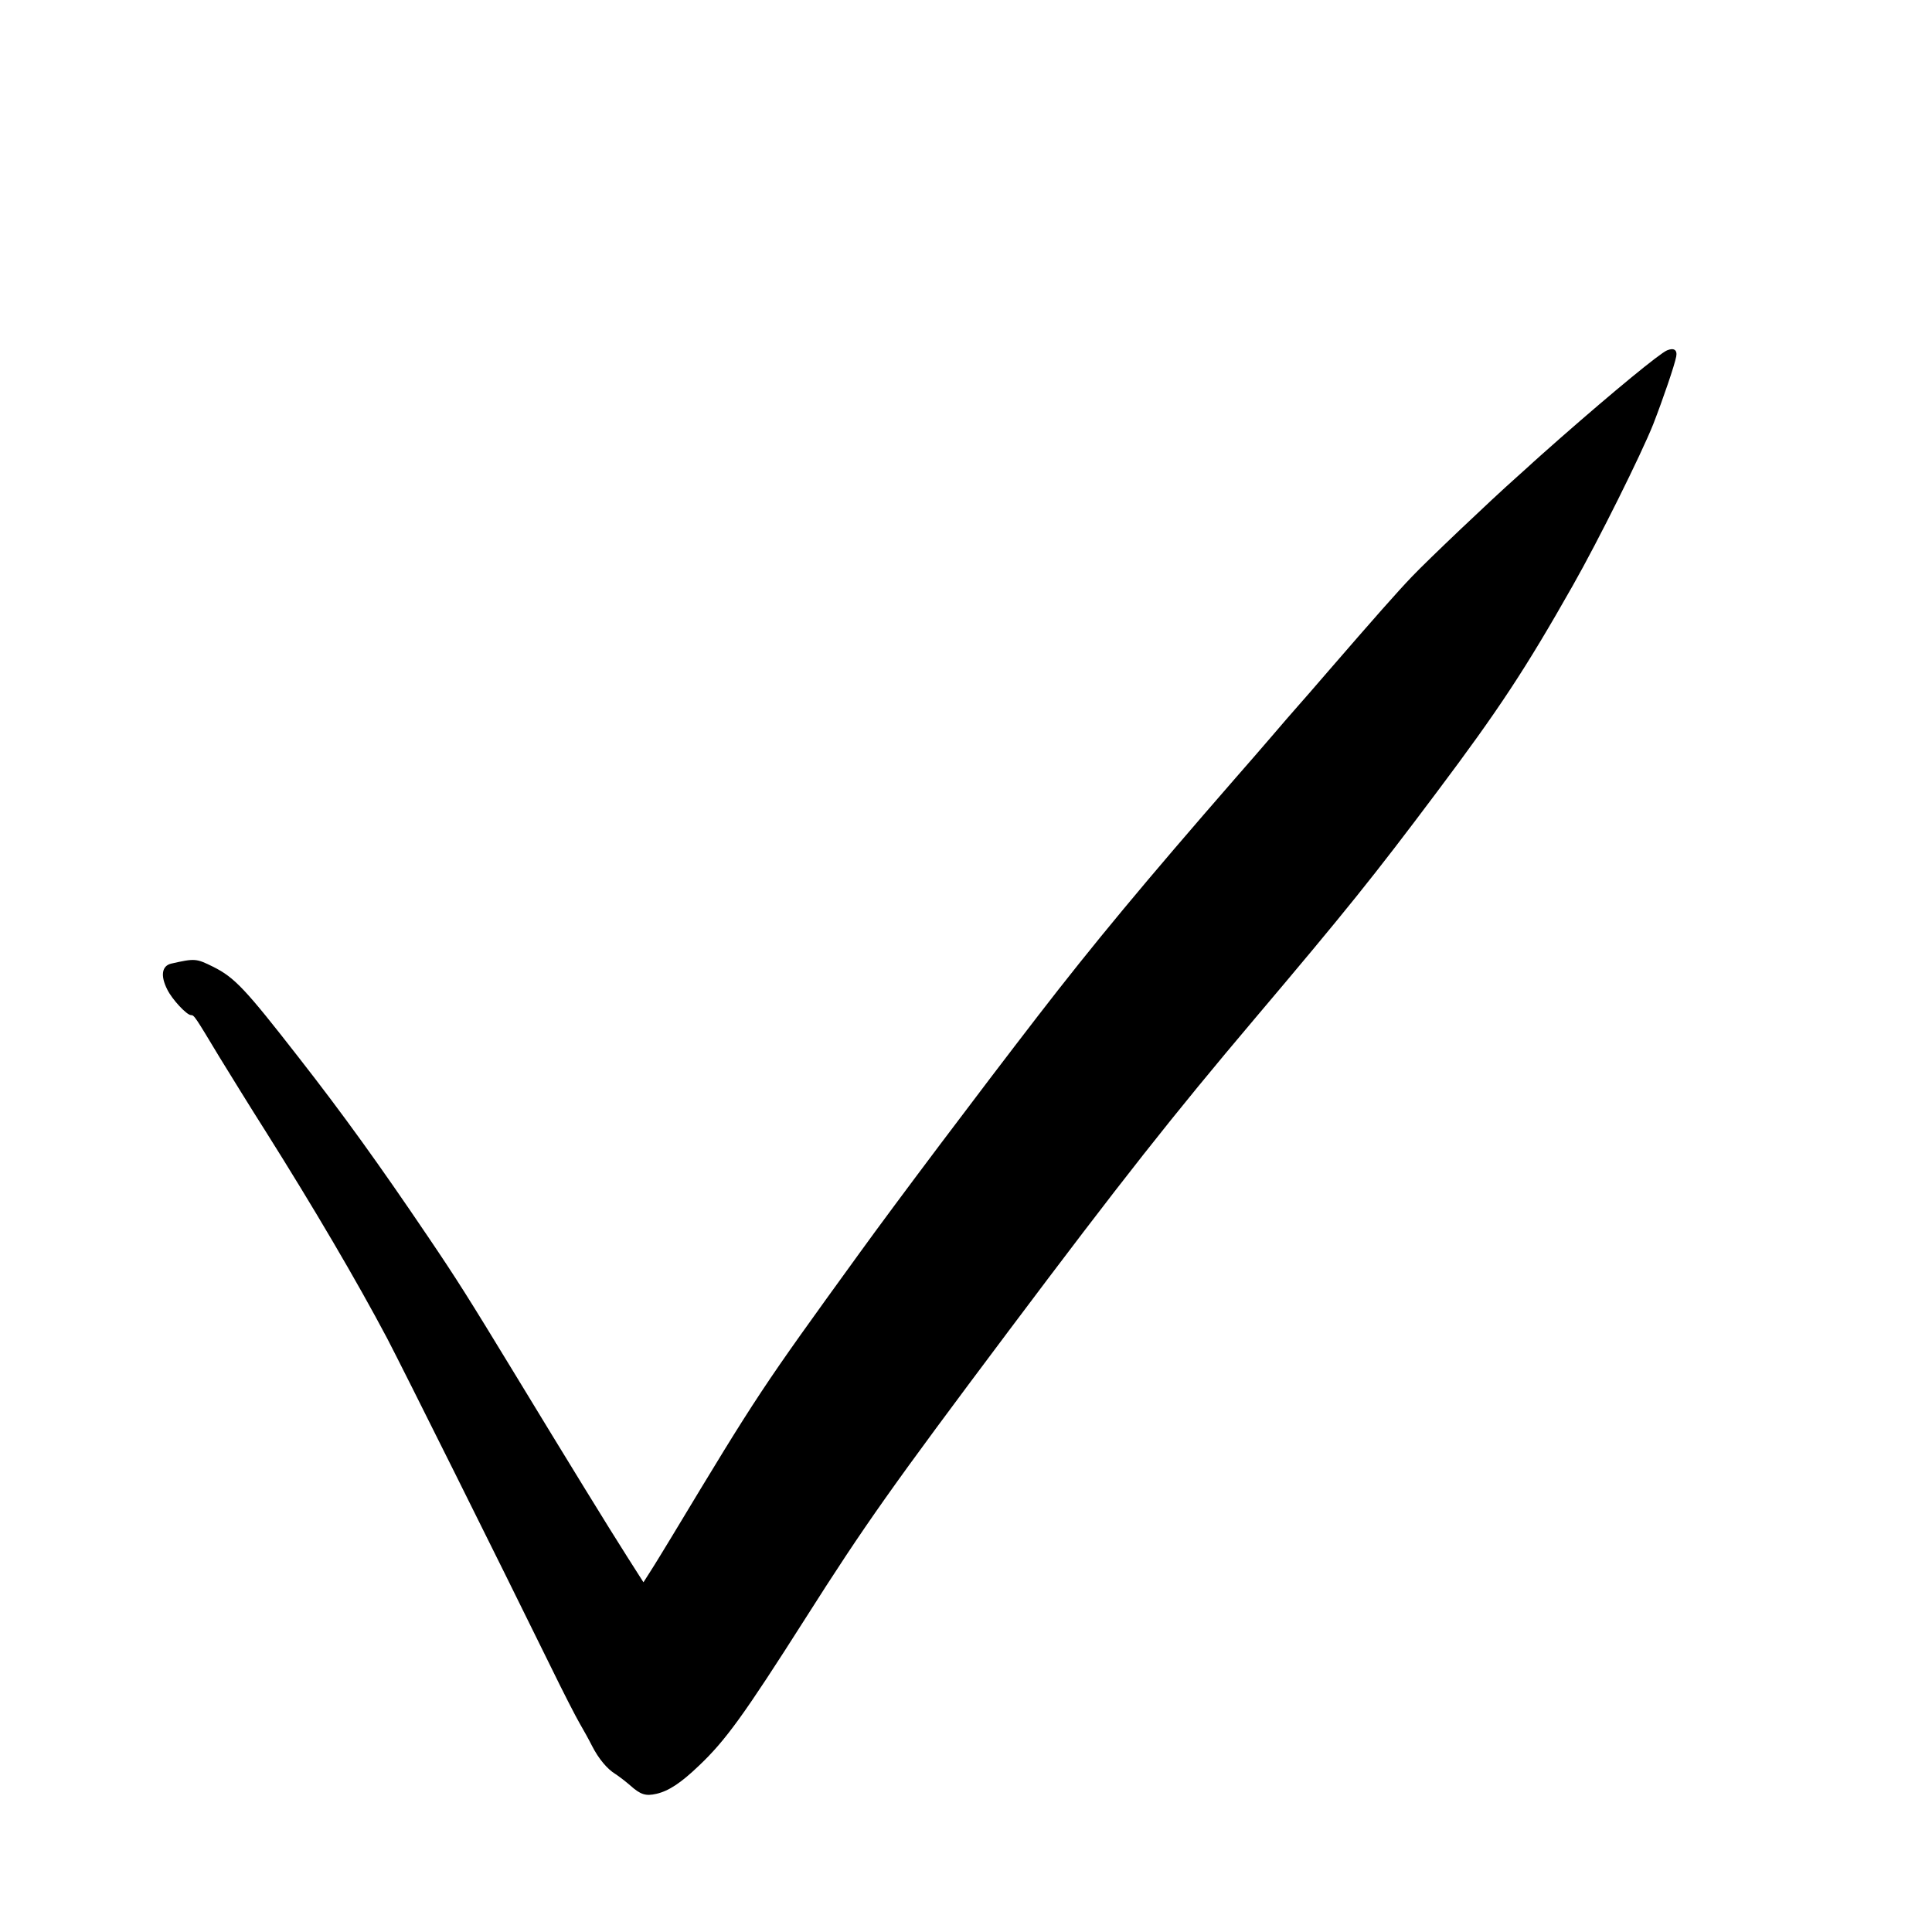 <?xml version="1.0" encoding="UTF-8"?>
<!-- Uploaded to: ICON Repo, www.svgrepo.com, Generator: ICON Repo Mixer Tools -->
<svg fill="#000000" width="800px" height="800px" version="1.1" viewBox="144 144 512 512" xmlns="http://www.w3.org/2000/svg">
 <path d="m585.78 236.85c-1.973 0.84-13.938 10.664-28.336 23.301-3.82 3.359-7.012 6.215-7.137 6.34-0.129 0.125-2.102 1.934-4.41 3.988-6.719 5.961-23.594 22-27.711 26.324-3.82 3.988-10.117 11.125-22.039 24.898-3.57 4.156-7.348 8.48-8.398 9.656-1.051 1.176-4.07 4.66-6.719 7.766-2.644 3.066-6.883 7.977-9.445 10.875-24.391 28.004-37.742 44.082-52.52 63.227-15.871 20.574-37.453 49.25-47.316 62.895-26.031 35.938-26.914 37.281-49.543 74.812-2.098 3.445-4.66 7.684-5.754 9.363l-1.93 3.023-4.199-6.59c-4.91-7.684-16.164-26.031-29.766-48.41-12.512-20.57-15.449-25.23-23.09-36.523-12.973-19.188-22.547-32.496-34.387-47.652-14.062-18.055-16.879-21.078-22.586-23.934-4.492-2.223-4.828-2.266-11.129-0.84-2.477 0.59-2.894 3.191-1.047 6.844 1.258 2.606 5.164 6.801 6.297 6.801 0.84 0 1.051 0.336 7.516 11.086 2.688 4.367 8.188 13.309 12.301 19.773 12.637 20.07 24.098 39.551 32.16 54.789 4.156 7.938 29.723 59.242 43.41 87.117 3.148 6.465 6.594 13.184 7.602 14.906 1.008 1.719 2.516 4.449 3.316 6.043 1.719 3.359 4.031 6.133 6.211 7.434 0.84 0.547 2.606 1.887 3.863 2.981 2.773 2.477 4.113 2.898 7.012 2.227 3.234-0.758 6.426-2.856 11.211-7.434 7.051-6.676 11.883-13.352 28.172-38.961 15.867-24.98 23.008-35.055 53.863-76.199 30.062-40.055 43.582-57.184 65.246-82.793 24.012-28.383 31.488-37.66 48.32-60.121 16.332-21.75 23.473-32.582 35.98-54.664 6.887-12.133 18.141-34.805 21.328-42.781 2.606-6.719 5.629-15.535 6.09-17.93 0.336-1.762-0.629-2.391-2.438-1.637z"/>
</svg>